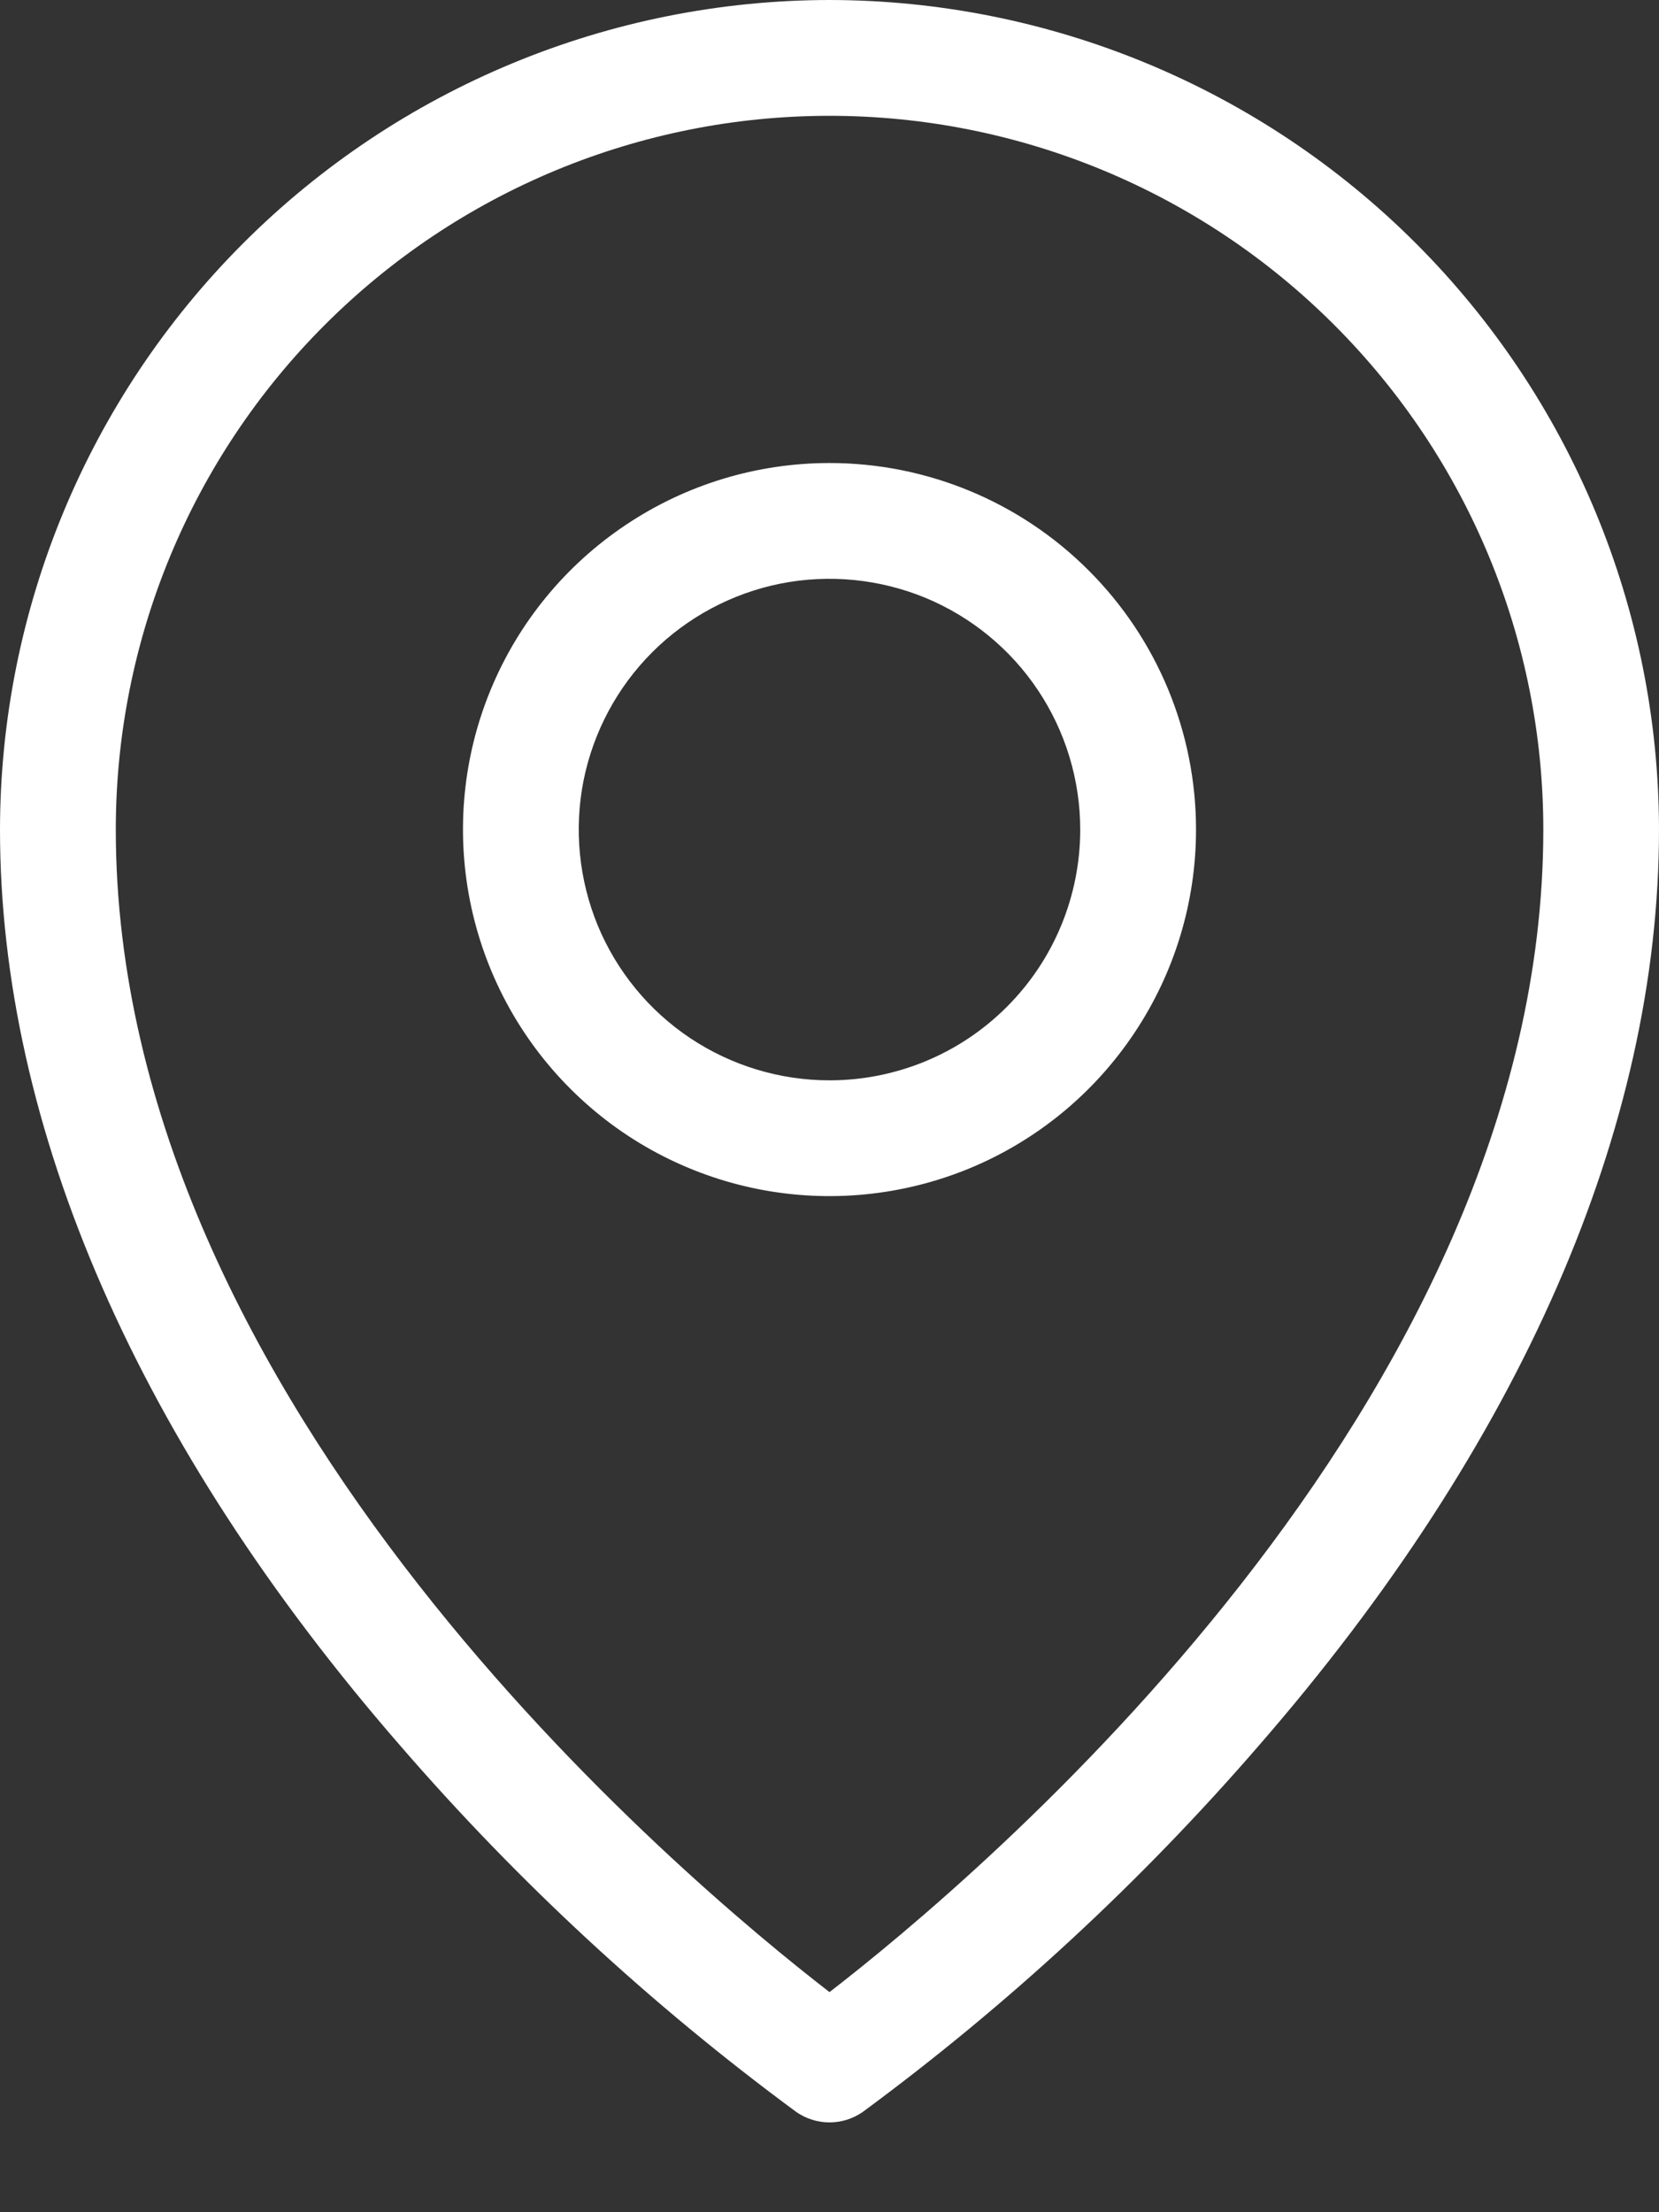 <svg width="15" height="20" viewBox="0 0 15 20" fill="none" xmlns="http://www.w3.org/2000/svg">
<rect x="0" y="0" width="15" height="20" fill="#333333" stroke="none"/>
<path d="M7.5 4.186C6.845 4.186 6.204 4.38 5.659 4.745C5.114 5.109 4.689 5.626 4.438 6.232C4.187 6.837 4.122 7.504 4.25 8.147C4.378 8.789 4.693 9.38 5.157 9.843C5.62 10.307 6.211 10.622 6.853 10.75C7.496 10.878 8.163 10.812 8.768 10.562C9.374 10.311 9.891 9.886 10.255 9.341C10.62 8.796 10.814 8.155 10.814 7.5C10.814 6.621 10.465 5.778 9.843 5.157C9.222 4.535 8.379 4.186 7.5 4.186ZM7.5 9.767C7.052 9.767 6.613 9.634 6.24 9.385C5.867 9.136 5.577 8.782 5.405 8.368C5.234 7.953 5.189 7.497 5.276 7.058C5.364 6.618 5.58 6.214 5.897 5.897C6.214 5.58 6.618 5.364 7.058 5.276C7.497 5.189 7.953 5.234 8.368 5.405C8.782 5.577 9.136 5.867 9.385 6.24C9.634 6.613 9.767 7.052 9.767 7.5C9.767 8.101 9.529 8.678 9.103 9.103C8.678 9.529 8.101 9.767 7.5 9.767ZM7.5 0C5.512 0.002 3.605 0.793 2.199 2.199C0.793 3.605 0.002 5.512 0 7.5C0 10.196 1.251 13.059 3.617 15.78C4.684 17.014 5.886 18.125 7.2 19.094C7.288 19.155 7.393 19.188 7.5 19.188C7.607 19.188 7.712 19.155 7.8 19.094C9.114 18.125 10.316 17.014 11.383 15.78C13.749 13.059 15 10.198 15 7.5C14.998 5.512 14.207 3.605 12.801 2.199C11.395 0.793 9.488 0.002 7.5 0ZM7.5 18.01C6.192 17 1.047 12.699 1.047 7.5C1.047 5.788 1.726 4.147 2.937 2.937C4.147 1.726 5.788 1.047 7.5 1.047C9.212 1.047 10.853 1.726 12.063 2.937C13.274 4.147 13.954 5.788 13.954 7.5C13.954 12.699 8.808 17 7.5 18.01Z" fill="white"/>
</svg>
